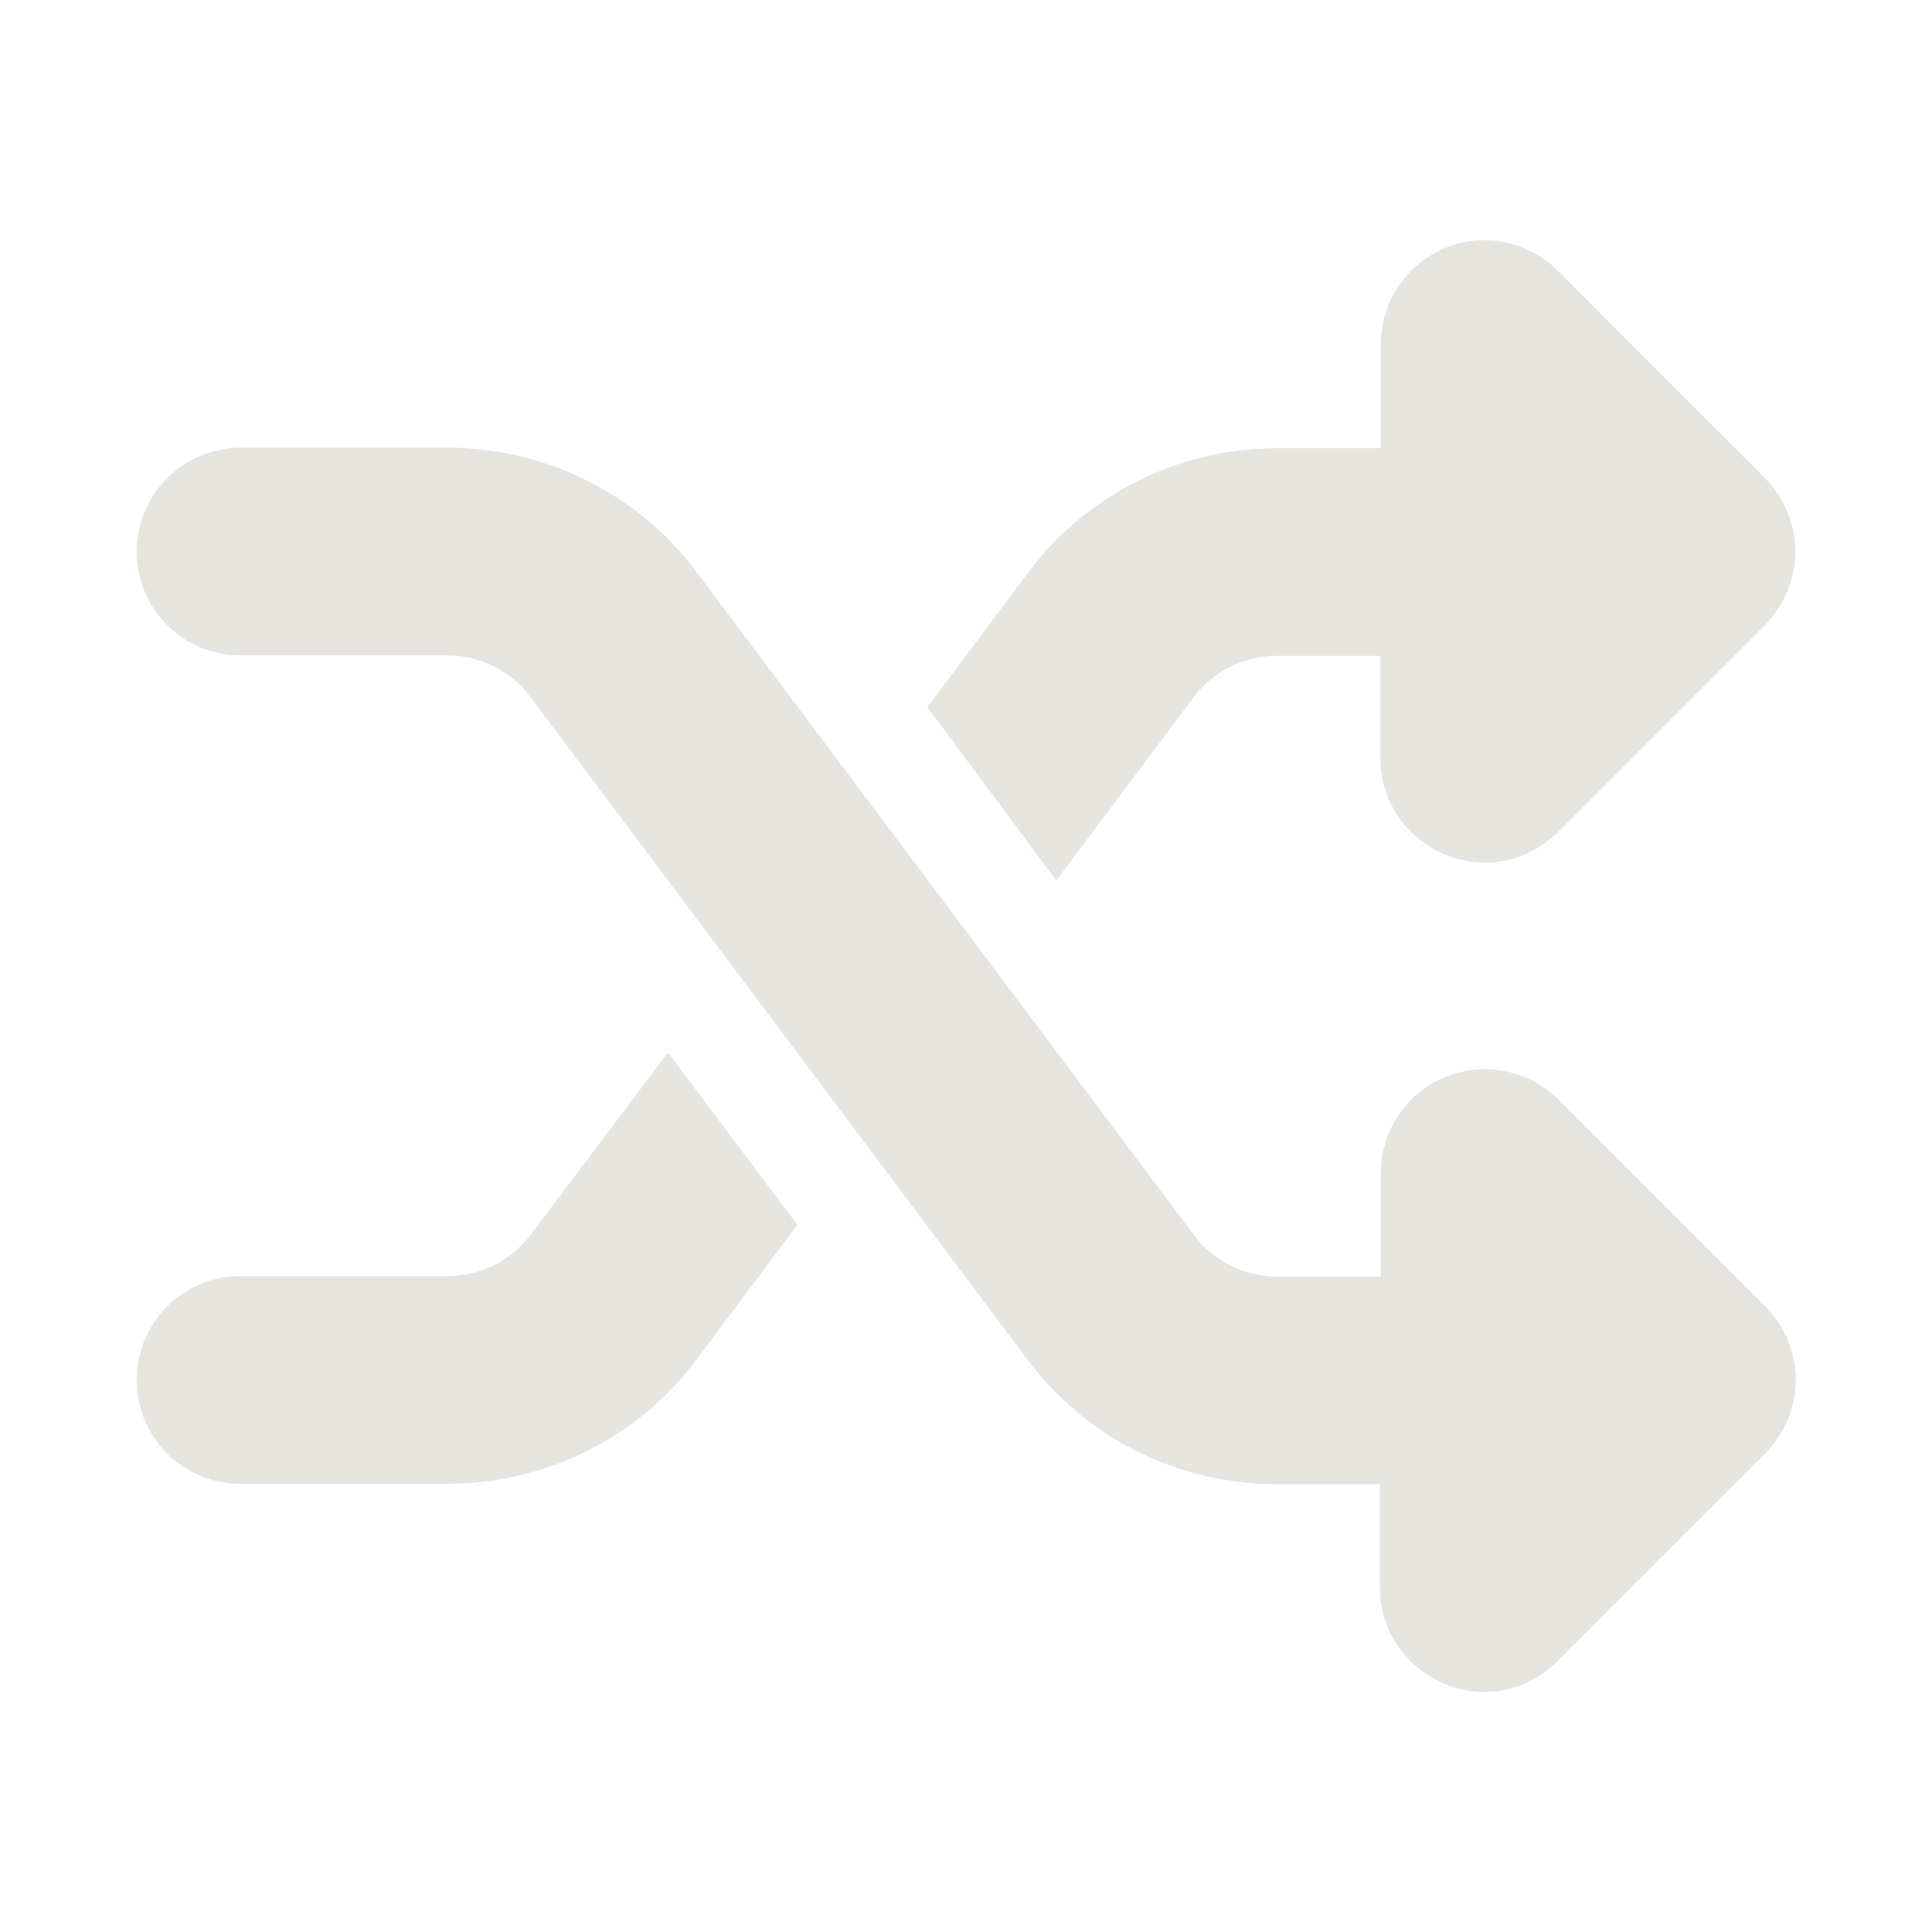 <?xml version="1.0" encoding="utf-8"?>
<!-- Generator: Adobe Illustrator 27.0.0, SVG Export Plug-In . SVG Version: 6.00 Build 0)  -->
<svg version="1.1" id="Livello_1" xmlns="http://www.w3.org/2000/svg" xmlns:xlink="http://www.w3.org/1999/xlink" x="0px" y="0px"
	 viewBox="0 0 400 400" style="enable-background:new 0 0 400 400;" xml:space="preserve">
<style type="text/css">
	.st0{fill:#E6E4DF;}
</style>
<path class="st0" d="M299.1,51.4c8-3.4,17.2-1.5,23.4,4.6L365.4,99c4,4,6.3,9.5,6.3,15.2c0,5.7-2.3,11.1-6.3,15.2l-42.9,42.9
	c-6.2,6.2-15.4,8-23.4,4.6s-13.3-11.1-13.3-19.8v-21.3h-21.5c-6.8,0-13.1,3.2-17.2,8.6l-28.4,37.9L192,146.4l20.9-27.9
	c12.1-16.2,31.2-25.7,51.5-25.7h21.5V71.3C285.8,62.6,291.1,54.8,299.1,51.4z M138.3,217.9l26.8,35.7l-20.9,27.9
	c-12.1,16.2-31.2,25.7-51.5,25.7H49.8c-11.9,0-21.5-9.6-21.5-21.5c0-11.9,9.6-21.5,21.5-21.5h42.9c6.8,0,13.1-3.2,17.2-8.6
	L138.3,217.9z M322.4,344c-6.2,6.2-15.4,8-23.4,4.6c-8-3.4-13.3-11.1-13.3-19.8v-21.5h-21.4c-20.2,0-39.4-9.5-51.5-25.7l-103-137.3
	c-4-5.4-10.4-8.6-17.2-8.6H49.8c-11.9,0-21.5-9.6-21.5-21.5S38,92.7,49.8,92.7h42.9c20.2,0,39.4,9.5,51.5,25.7l103,137.3
	c4,5.4,10.4,8.6,17.2,8.6h21.5v-21.5c0-8.6,5.2-16.5,13.3-19.8s17.2-1.5,23.4,4.6l42.9,42.9c4,4,6.3,9.5,6.3,15.2
	c0,5.7-2.3,11.1-6.3,15.2l-42.9,42.9L322.4,344z"/>
</svg>
